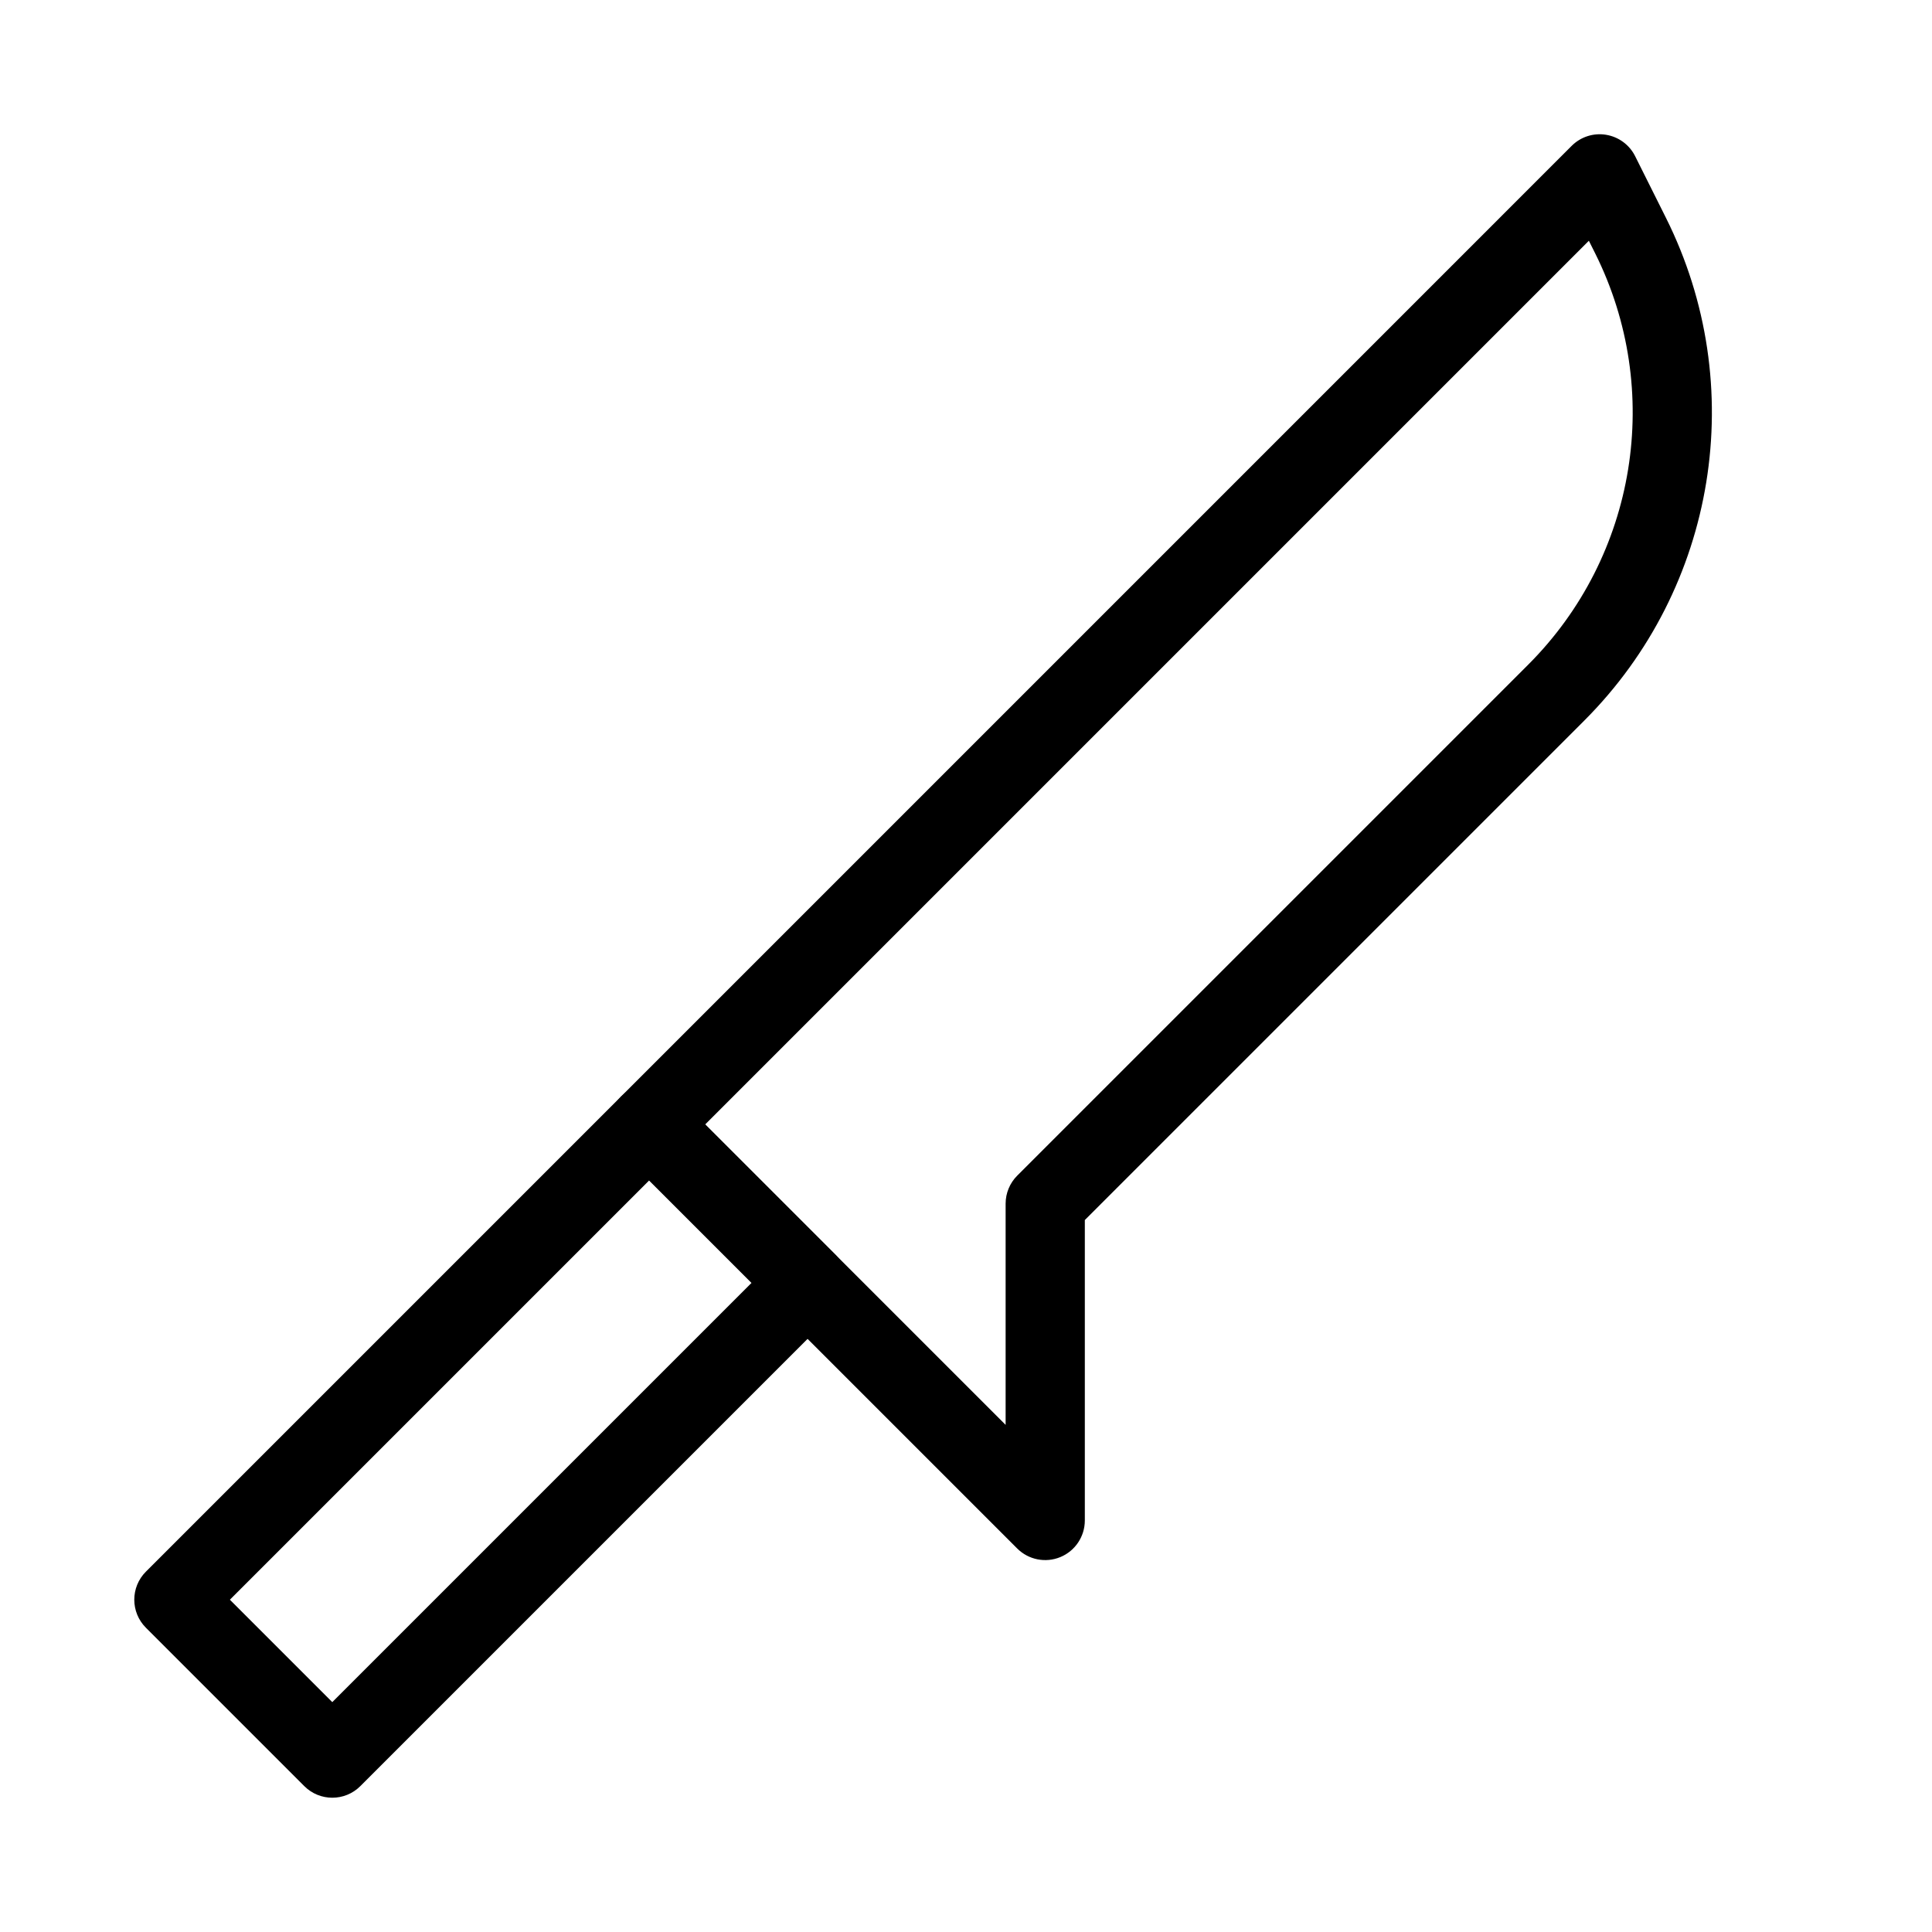 <?xml version="1.0" encoding="UTF-8"?>
<!-- Uploaded to: SVG Find, www.svgrepo.com, Generator: SVG Find Mixer Tools -->
<svg fill="#000000" width="800px" height="800px" version="1.1" viewBox="144 144 512 512" xmlns="http://www.w3.org/2000/svg">
 <g fill-rule="evenodd">
  <path d="m569.62 179.72c3.328 0.539 6.195 2.648 7.707 5.664l8.148 16.305c22.227 44.449 13.516 98.133-21.625 133.27l-132.36 132.36v79.621c0 4.246-2.559 8.074-6.481 9.699-3.922 1.625-8.438 0.727-11.441-2.273l-104.96-104.96c-4.102-4.102-4.102-10.746 0-14.844l251.9-251.91c2.387-2.387 5.773-3.481 9.105-2.938zm-238.74 262.27 79.621 79.617v-58.625c0-2.785 1.105-5.457 3.07-7.422l135.44-135.44c28.75-28.75 35.879-72.672 17.695-109.04l-1.641-3.277z"/>
  <path d="m308.61 434.56c4.098-4.098 10.742-4.098 14.844 0l41.984 41.984c4.098 4.102 4.098 10.746 0 14.848l-125.95 125.95c-4.098 4.098-10.746 4.098-14.844 0l-41.984-41.984c-4.098-4.102-4.098-10.746 0-14.848zm-103.69 133.38 27.141 27.141 111.11-111.11-27.141-27.141z"/>
 </g>
</svg>